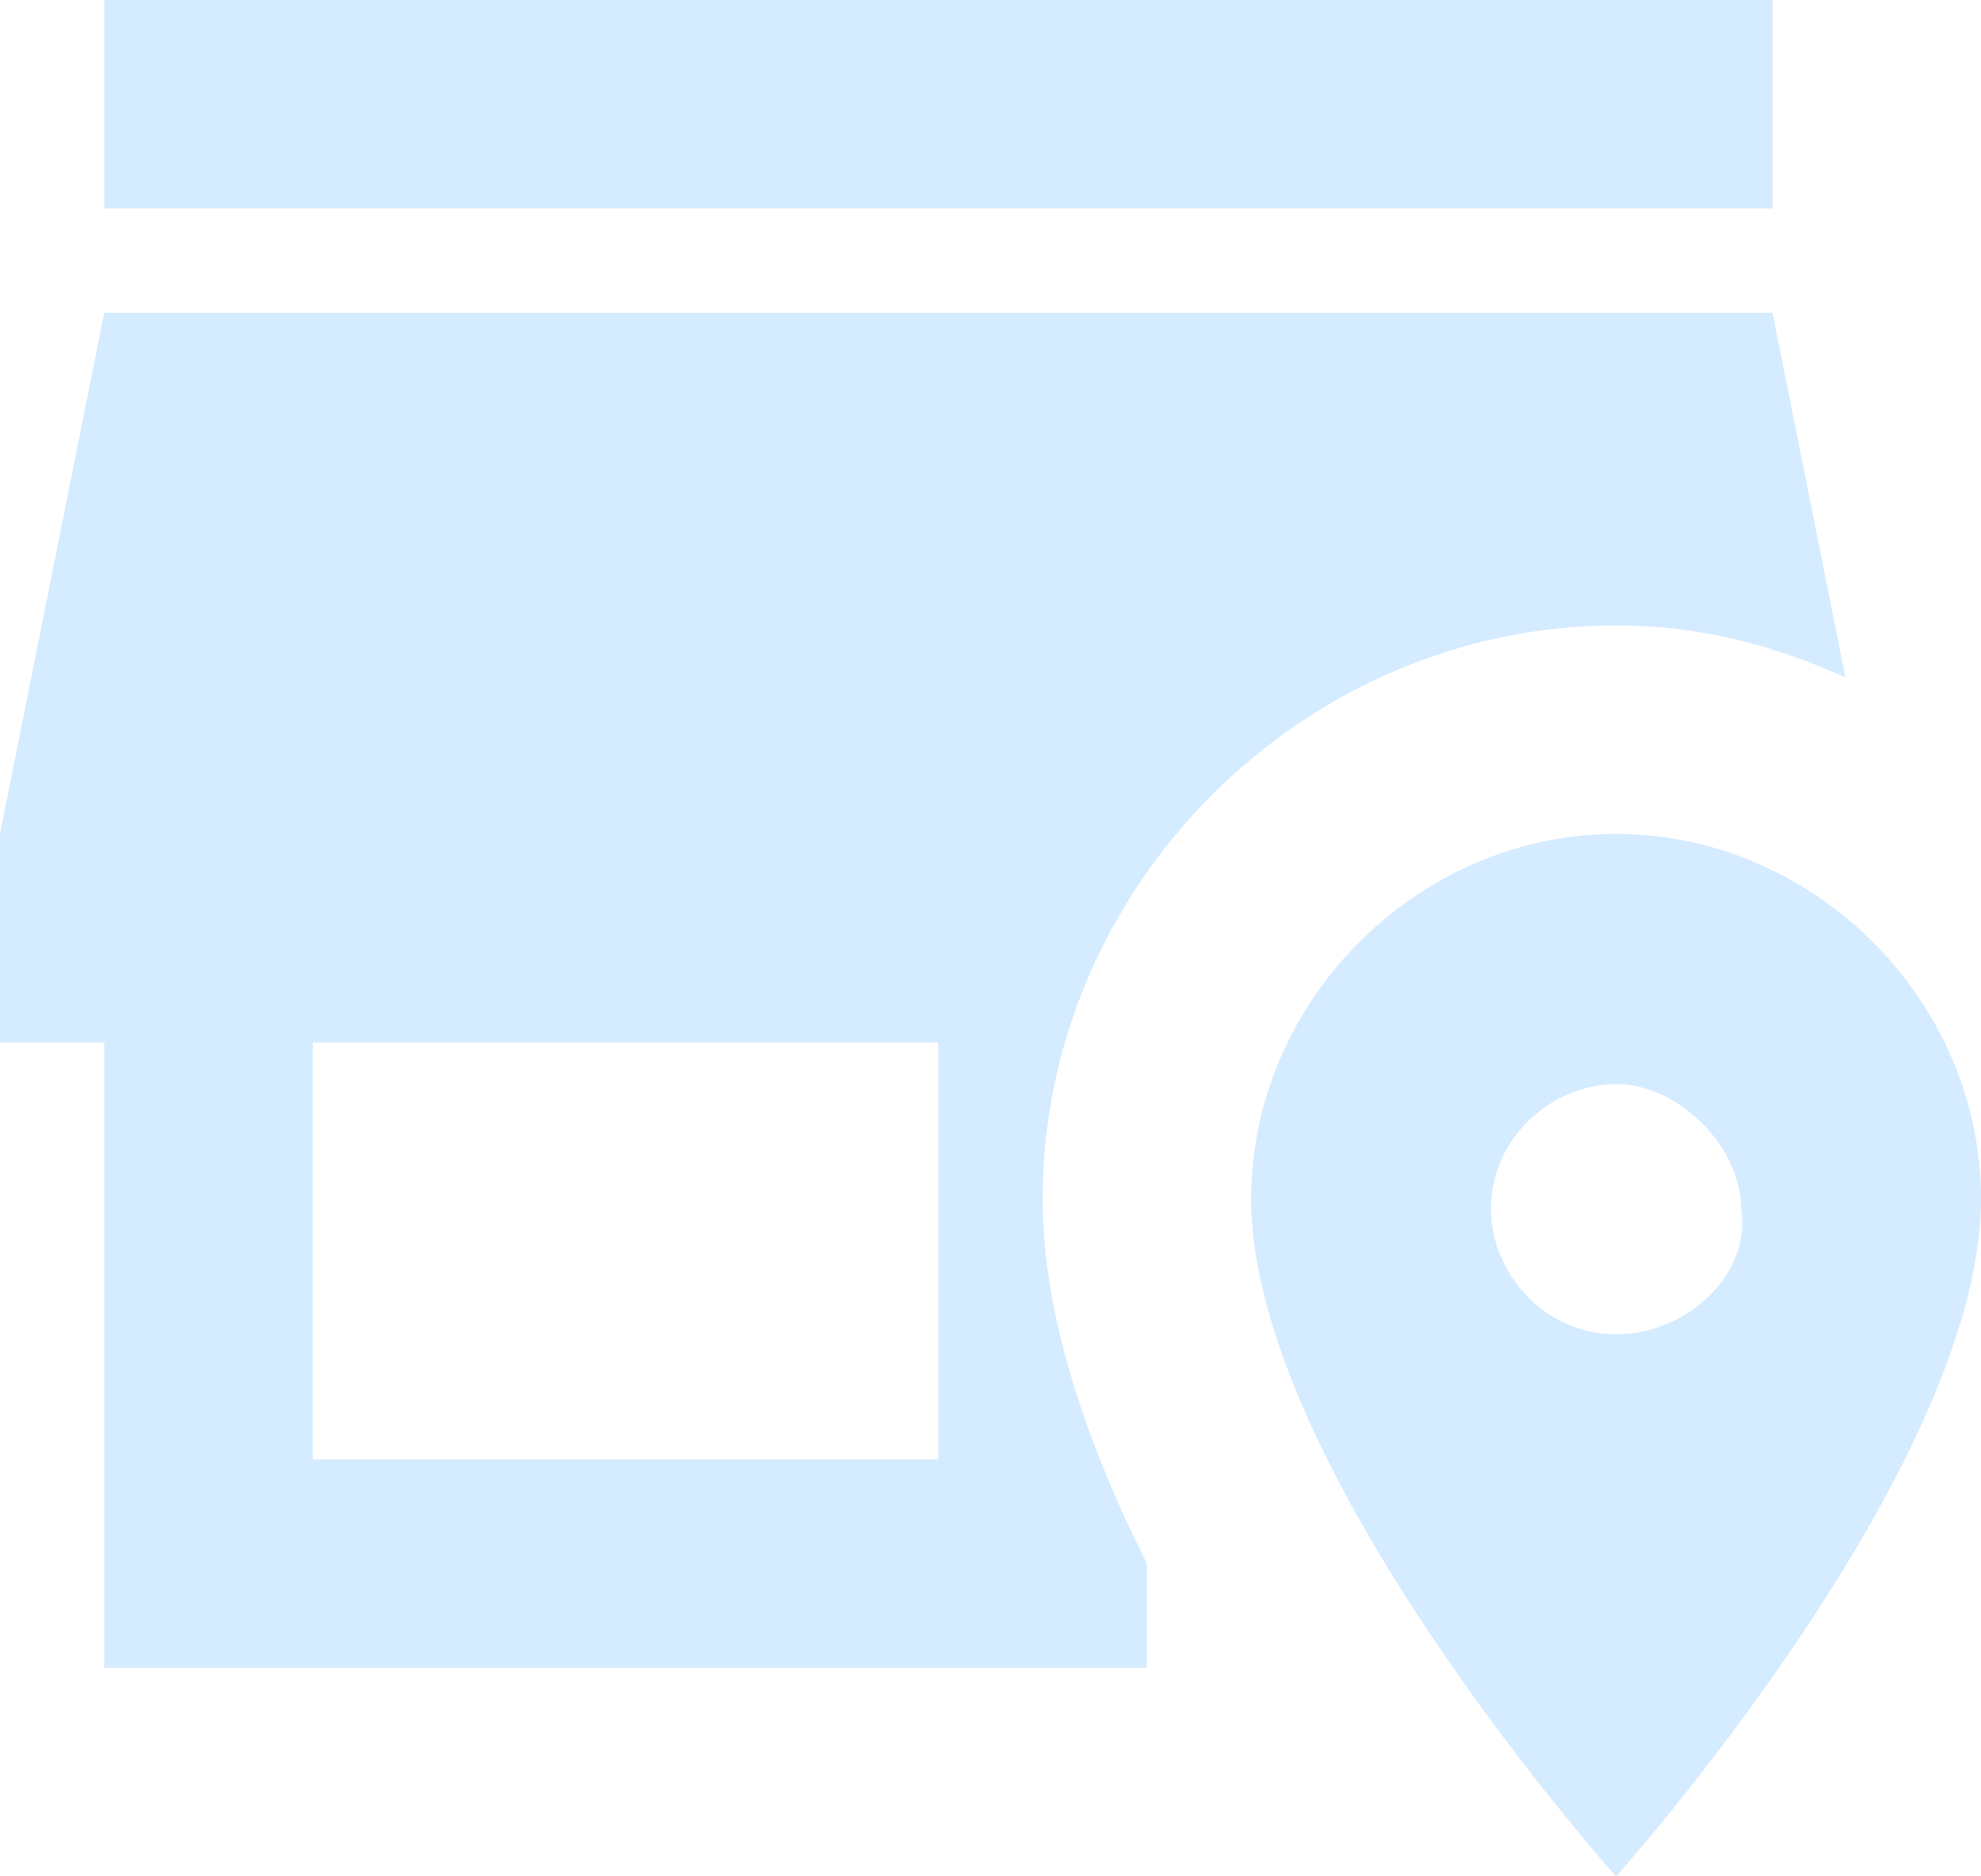 <?xml version="1.0" encoding="UTF-8"?> <svg xmlns="http://www.w3.org/2000/svg" width="19" height="18" viewBox="0 0 19 18" fill="none"><path d="M17 2H1V0H17V2ZM10 11.5C10 12.64 10.43 13.86 11 15V16H1V10H0V8L1 3H17L17.7 6.5C17 6.18 16.28 6 15.5 6C12.5 6 10 8.5 10 11.5ZM9 10H3V14H9V10ZM19 11.5C19 14.1 15.5 18 15.5 18C15.5 18 12 14.1 12 11.5C12 9.6 13.6 8 15.5 8C17.4 8 19 9.6 19 11.5ZM16.7 11.6C16.7 11 16.1 10.4 15.5 10.4C14.9 10.4 14.3 10.9 14.3 11.6C14.3 12.2 14.8 12.8 15.5 12.8C16.2 12.8 16.8 12.2 16.7 11.6Z" fill="#D5EBFF"></path></svg> 